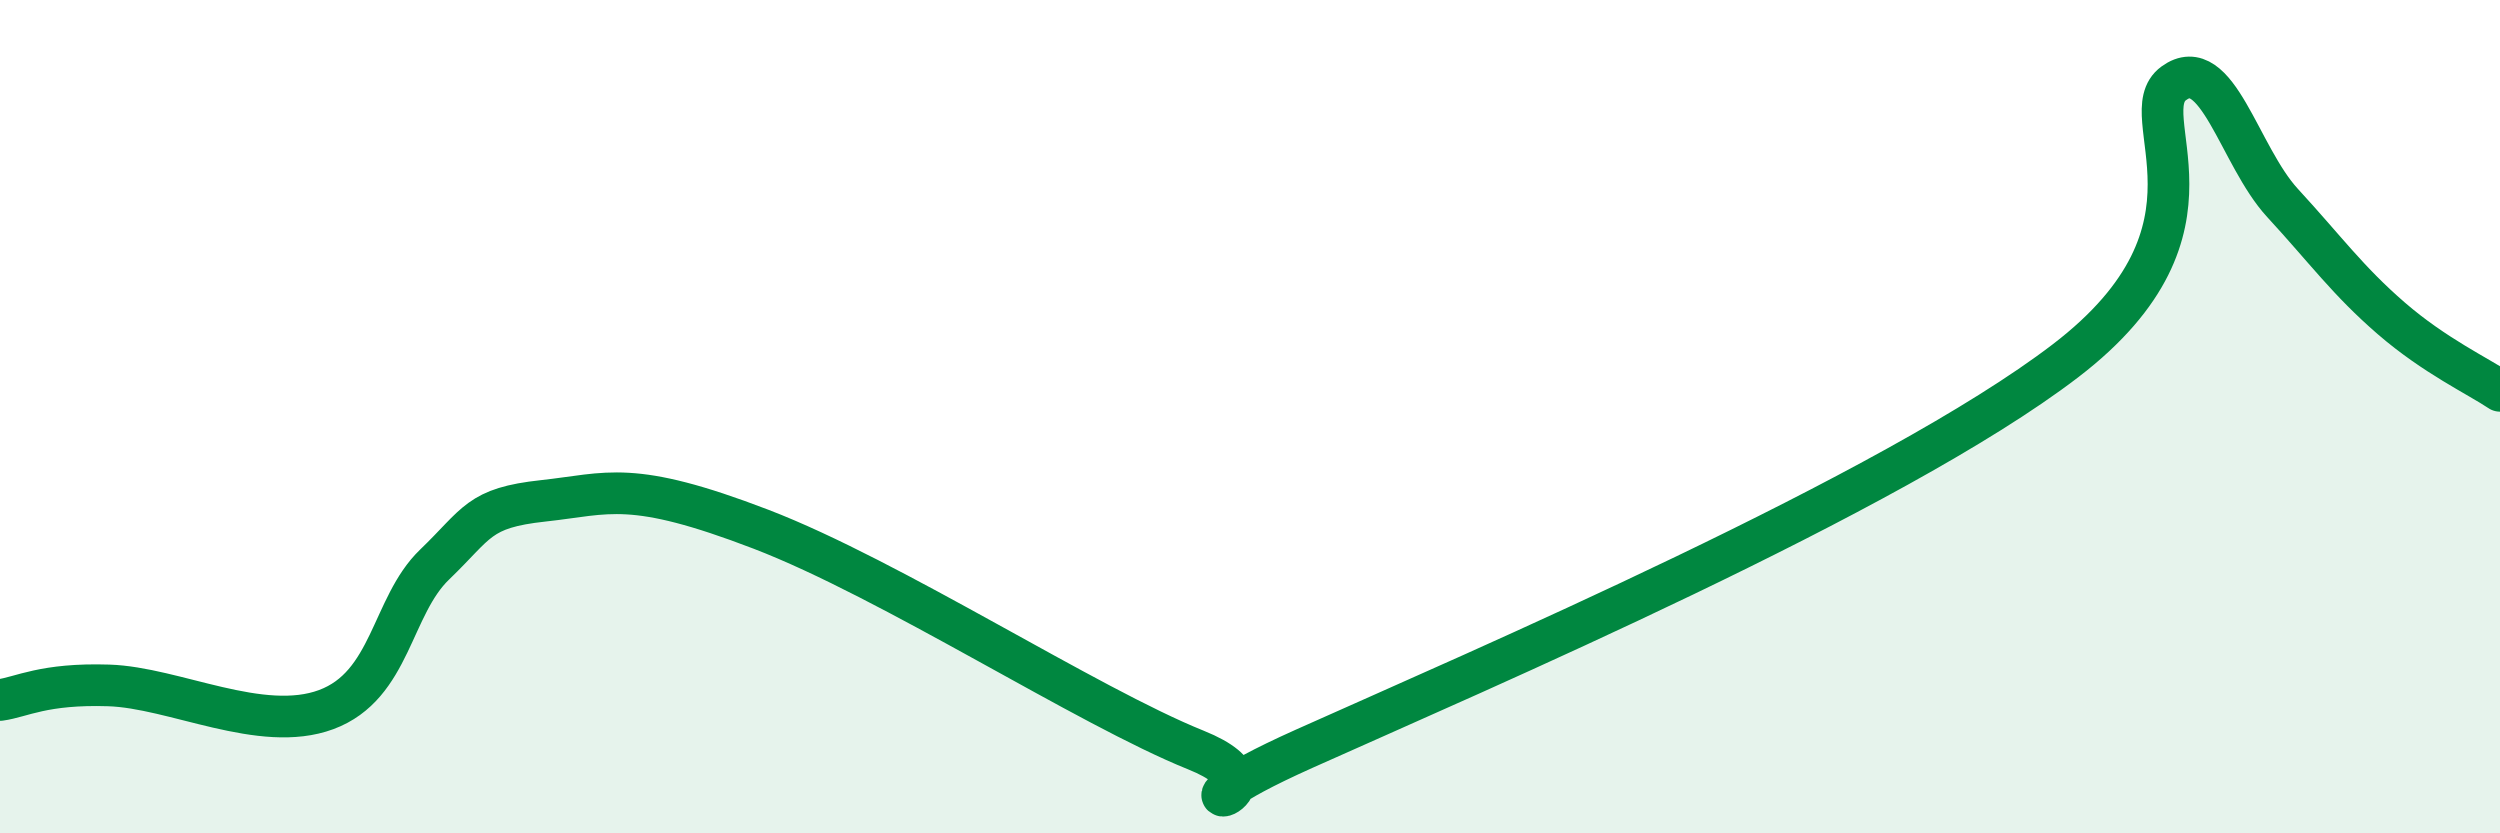 
    <svg width="60" height="20" viewBox="0 0 60 20" xmlns="http://www.w3.org/2000/svg">
      <path
        d="M 0,16.8 C 0.52,16.73 1.04,16.4 2.61,16.45 C 4.18,16.5 6.27,17.61 7.83,17.03 C 9.39,16.45 9.39,14.55 10.43,13.55 C 11.47,12.55 11.47,12.19 13.04,12.02 C 14.61,11.85 15.13,11.5 18.26,12.7 C 21.39,13.9 26.09,16.95 28.7,18 C 31.31,19.05 27.13,19.84 31.3,17.97 C 35.47,16.1 45.4,11.85 49.57,8.66 C 53.74,5.47 51.13,2.76 52.17,2 C 53.21,1.24 53.74,3.74 54.78,4.87 C 55.82,6 56.35,6.74 57.39,7.64 C 58.43,8.54 59.48,9.03 60,9.38L60 20L0 20Z"
        fill="#008740"
        opacity="0.1"
        stroke-linecap="round"
        stroke-linejoin="round"
      />
      <path
        d="M 0,16.8 C 0.52,16.73 1.04,16.4 2.61,16.45 C 4.18,16.5 6.27,17.61 7.83,17.03 C 9.39,16.45 9.39,14.55 10.43,13.55 C 11.47,12.55 11.47,12.19 13.04,12.02 C 14.61,11.85 15.13,11.5 18.26,12.7 C 21.39,13.9 26.09,16.95 28.7,18 C 31.31,19.05 27.13,19.84 31.3,17.97 C 35.47,16.1 45.4,11.85 49.57,8.66 C 53.74,5.47 51.13,2.76 52.17,2 C 53.21,1.24 53.74,3.74 54.78,4.87 C 55.82,6 56.35,6.74 57.39,7.64 C 58.43,8.54 59.48,9.03 60,9.38"
        stroke="#008740"
        stroke-width="1"
        fill="none"
        stroke-linecap="round"
        stroke-linejoin="round"
      />
    </svg>
  